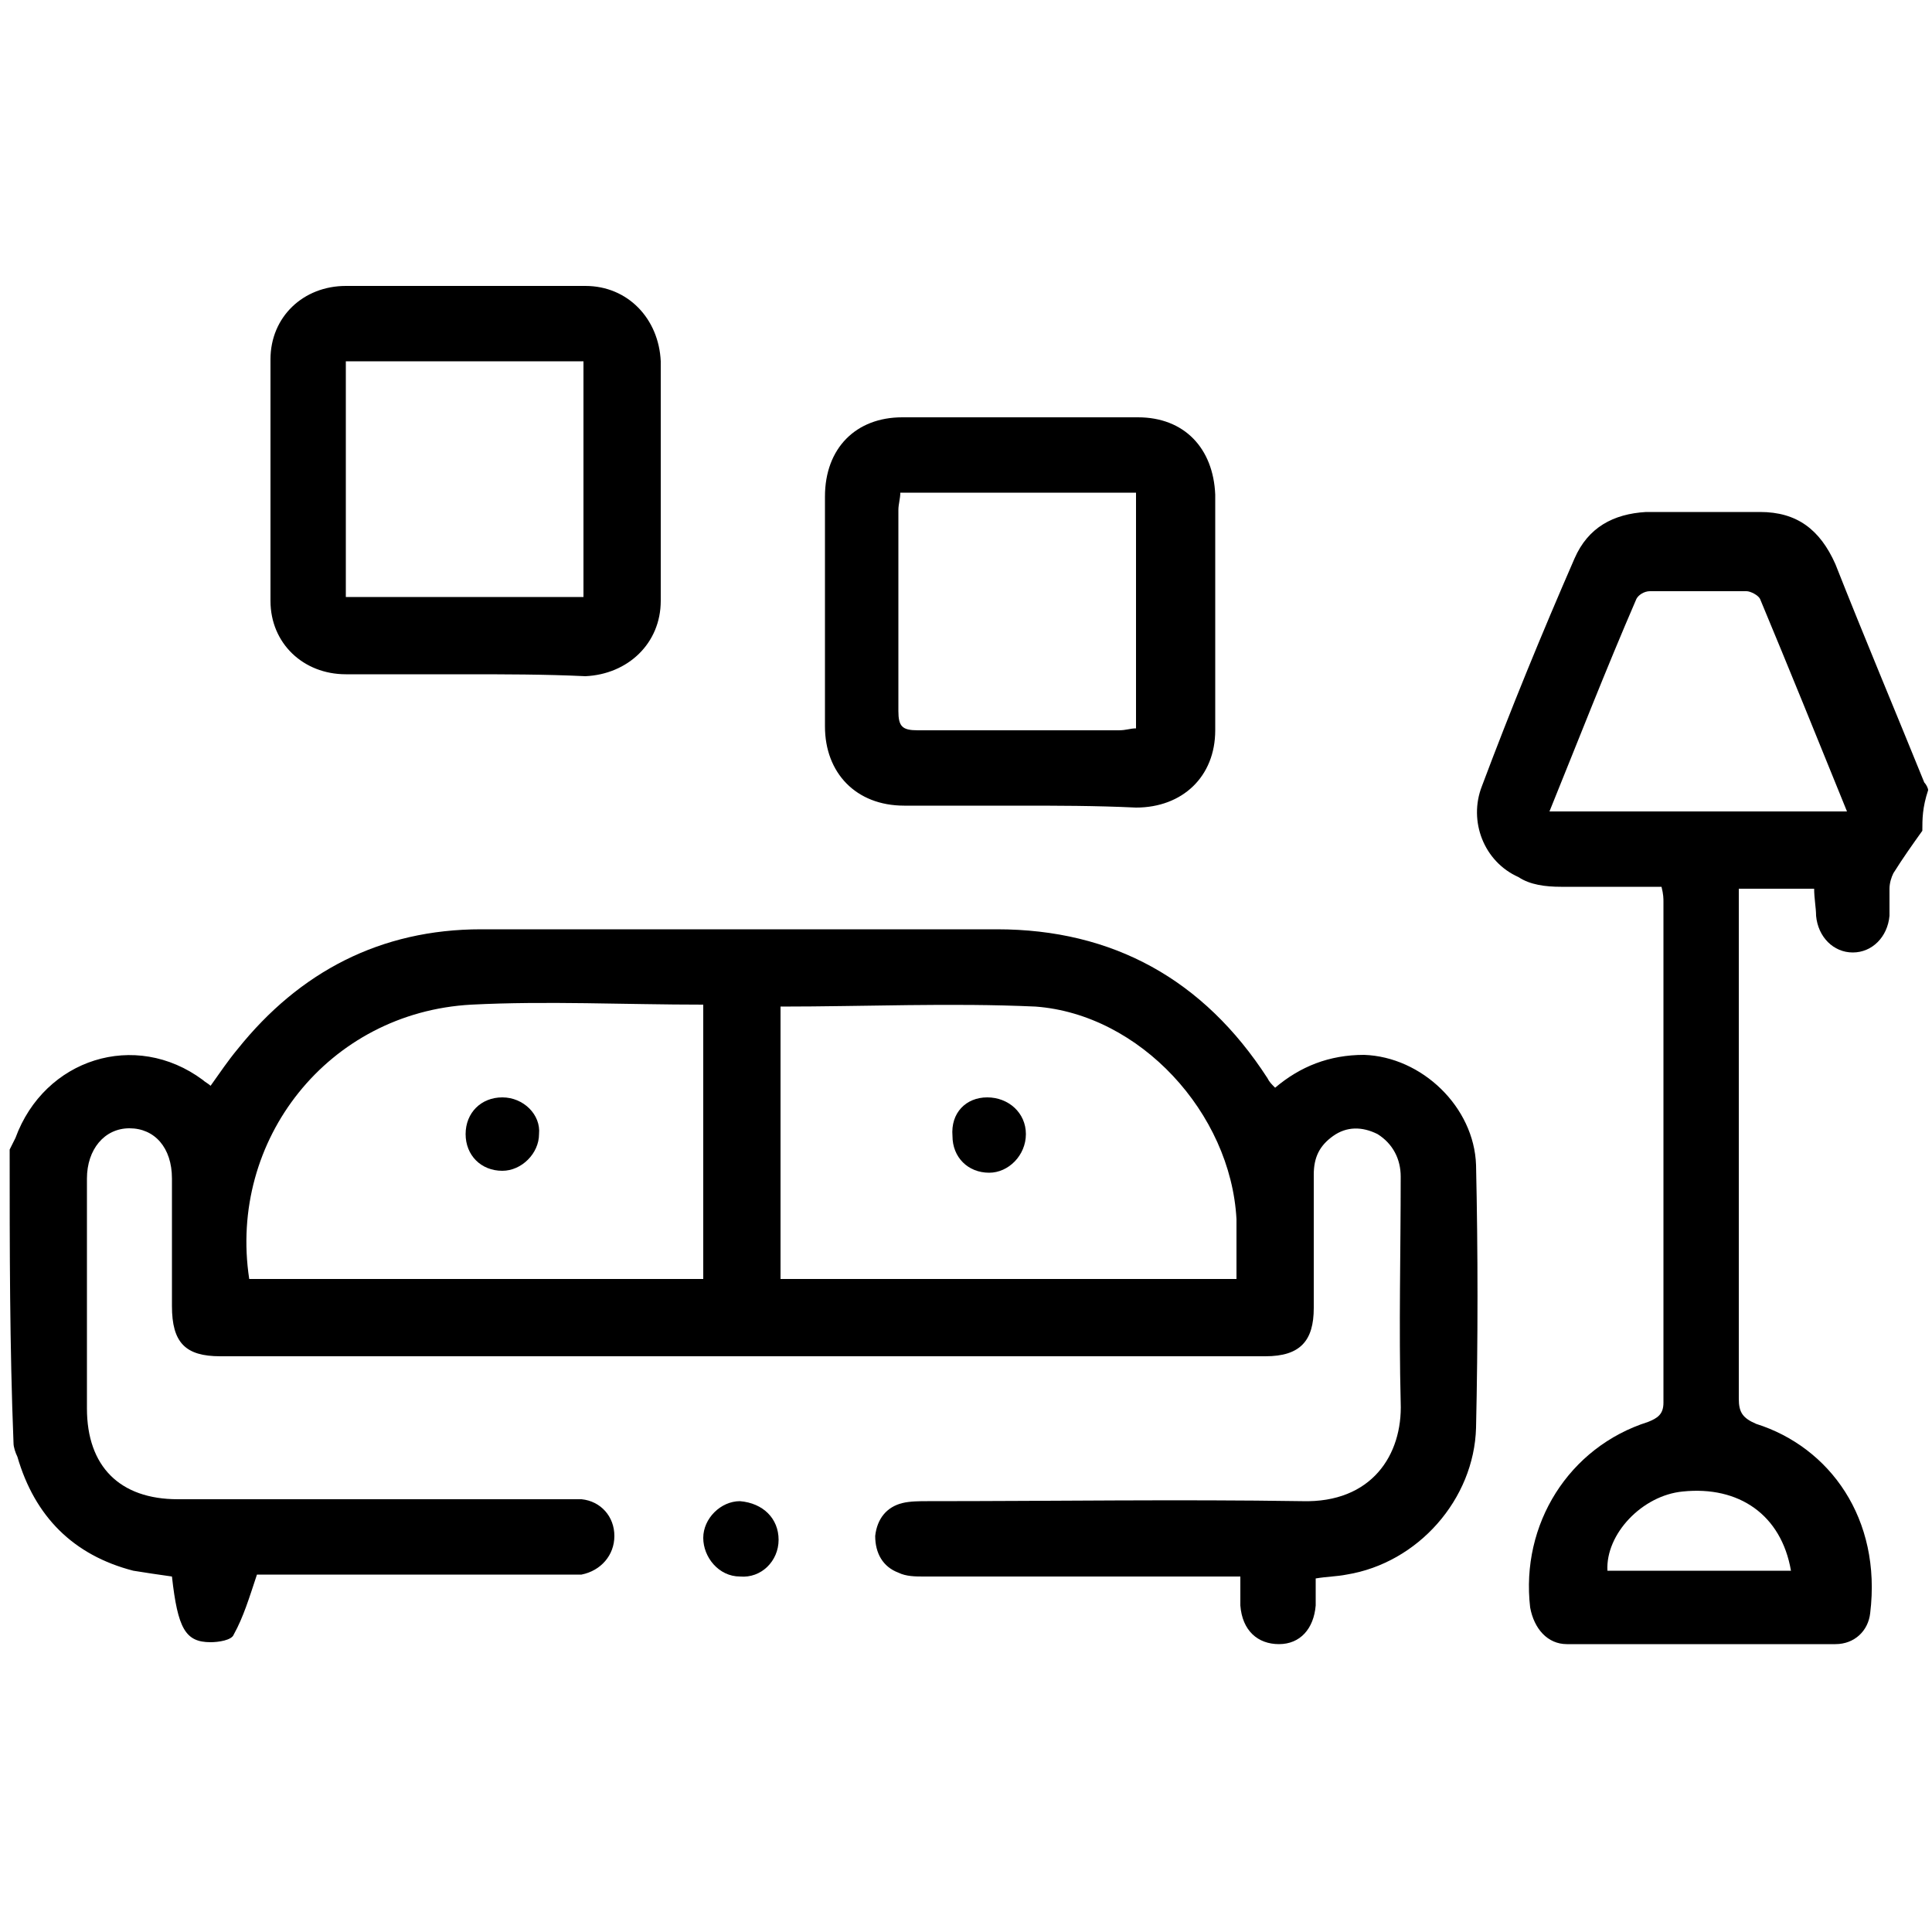<svg xmlns="http://www.w3.org/2000/svg" xmlns:xlink="http://www.w3.org/1999/xlink" id="Layer_1" x="0px" y="0px" viewBox="0 0 100 100" style="enable-background:new 0 0 100 100;" xml:space="preserve"><g>	<path d="M0.5,59.5c0.1-0.2,0.2-0.4,0.3-0.6c1.5-4.1,6.2-5.6,9.7-3c0.1,0.1,0.3,0.2,0.4,0.3c0.5-0.7,0.9-1.3,1.4-1.9  c3.2-4,7.4-6.2,12.6-6.2c8.9,0,17.8,0,26.7,0c6,0,10.7,2.6,14,7.7c0.1,0.2,0.2,0.3,0.4,0.5c1.3-1.1,2.8-1.7,4.6-1.7  c3,0.1,5.7,2.7,5.8,5.7c0.1,4.5,0.1,9.1,0,13.6c-0.1,3.7-3,7-6.7,7.6c-0.5,0.1-1,0.1-1.6,0.2c0,0.5,0,0.9,0,1.4  c-0.1,1.2-0.8,2-1.9,2c-1.1,0-1.9-0.7-2-2c0-0.4,0-0.9,0-1.5c-0.4,0-0.8,0-1.2,0c-5.1,0-10.1,0-15.2,0c-0.4,0-0.9,0-1.3-0.2  c-0.8-0.3-1.2-1-1.2-1.9c0.1-0.9,0.6-1.5,1.4-1.7c0.4-0.1,0.9-0.1,1.3-0.1c6.5,0,13-0.1,19.4,0c3.6,0.1,5.2-2.4,5.1-5.1  c-0.1-3.9,0-7.8,0-11.7c0-0.9-0.4-1.7-1.2-2.2c-0.8-0.4-1.6-0.4-2.3,0.1c-0.7,0.5-1,1.1-1,2c0,2.3,0,4.6,0,6.9  c0,1.7-0.7,2.5-2.5,2.5c-18,0-36.1,0-54.1,0c-1.8,0-2.5-0.7-2.5-2.6c0-2.2,0-4.4,0-6.6c0-1.6-0.9-2.6-2.2-2.6  c-1.3,0-2.2,1.1-2.2,2.6c0,4,0,7.9,0,11.9c0,3,1.7,4.7,4.7,4.7c6.6,0,13.1,0,19.7,0c0.4,0,0.8,0,1.2,0c1,0.1,1.7,0.9,1.7,1.9  c0,1-0.7,1.8-1.7,2c-0.3,0-0.6,0-1,0c-5,0-10,0-15,0c-0.3,0-0.7,0-0.8,0c-0.4,1.2-0.7,2.2-1.2,3.1c-0.1,0.3-0.8,0.4-1.2,0.4  c-1.3,0-1.7-0.7-2-3.4c-0.7-0.1-1.4-0.2-2-0.3c-3.1-0.8-5.1-2.8-6-5.9c-0.1-0.2-0.2-0.5-0.2-0.7C0.5,69.7,0.5,64.6,0.5,59.5z   M40.4,52.1c0,4.7,0,9.4,0,14.1c7.9,0,15.7,0,23.6,0c0-1.1,0-2.1,0-3.1c-0.3-5.5-5-10.6-10.4-11C49.2,51.9,44.8,52.1,40.4,52.1z   M12.9,66.2c7.9,0,15.7,0,23.5,0c0-4.8,0-9.5,0-14.2c-4.1,0-8.1-0.2-12,0C17,52.4,11.8,59,12.9,66.2z"></path>	<path d="M99.5,43c-0.5,0.7-1,1.4-1.5,2.2c-0.1,0.2-0.2,0.5-0.2,0.8c0,0.5,0,1,0,1.4c-0.1,1.1-0.9,1.9-1.9,1.9c-1,0-1.8-0.8-1.9-1.9  c0-0.4-0.1-0.9-0.1-1.4c-1.3,0-2.6,0-3.9,0c0,0.3,0,0.6,0,1c0,8.5,0,16.9,0,25.4c0,0.7,0.2,1,0.9,1.3c3.8,1.2,6.5,4.9,5.9,9.8  c-0.1,0.9-0.8,1.6-1.8,1.6c-4.6,0-9.3,0-13.9,0c-1,0-1.7-0.8-1.9-1.9c-0.5-4.3,2-8.3,6.1-9.6c0.5-0.2,0.8-0.4,0.8-1  c0-8.6,0-17.3,0-25.9c0-0.2,0-0.4-0.1-0.8c-1.8,0-3.5,0-5.2,0c-0.8,0-1.6-0.1-2.2-0.5c-1.8-0.8-2.6-2.9-1.9-4.7  c1.5-4,3.1-7.9,4.8-11.8c0.7-1.6,2-2.3,3.7-2.4c2,0,3.9,0,5.9,0c1.9,0,3.1,0.9,3.9,2.7c1.5,3.8,3.1,7.6,4.6,11.3  c0.1,0.1,0.2,0.3,0.2,0.4C99.5,41.8,99.5,42.4,99.5,43z M80.2,42c5.2,0,10.2,0,15.4,0c-1.5-3.7-3-7.4-4.5-11  c-0.1-0.2-0.5-0.4-0.7-0.4c-1.7,0-3.3,0-5,0c-0.3,0-0.6,0.2-0.7,0.4C83.1,34.7,81.7,38.3,80.2,42z M92.7,81.3  c-0.5-2.9-2.7-4.4-5.6-4.1c-2.1,0.2-4,2.2-3.9,4.1C86.3,81.3,89.5,81.3,92.7,81.3z"></path>	<path d="M24,34.9c-2,0-4.1,0-6.1,0c-2.2,0-3.9-1.6-3.9-3.8c0-4.2,0-8.3,0-12.5c0-2.2,1.7-3.8,3.9-3.8c4.1,0,8.2,0,12.4,0  c2.2,0,3.8,1.7,3.9,3.9c0,4.1,0,8.2,0,12.4c0,2.2-1.7,3.8-3.9,3.9C28.2,34.9,26.1,34.9,24,34.9z M30.2,18.7c-4.2,0-8.2,0-12.3,0  c0,4.1,0,8.2,0,12.2c4.1,0,8.2,0,12.3,0C30.2,26.9,30.2,22.9,30.2,18.7z"></path>	<path d="M52.7,41.7c-2,0-3.9,0-5.9,0c-2.5,0-4.1-1.7-4.1-4.1c0-4,0-7.9,0-11.9c0-2.5,1.6-4.1,4-4.1c4.1,0,8.1,0,12.2,0  c2.4,0,3.9,1.6,4,4c0,4.1,0,8.1,0,12.2c0,2.4-1.7,4-4.1,4C56.7,41.7,54.7,41.7,52.7,41.7z M58.8,37.7c0-4.1,0-8.2,0-12.2  c-4.1,0-8.1,0-12.2,0c0,0.3-0.1,0.6-0.1,0.9c0,3.5,0,7,0,10.4c0,0.8,0.2,1,1,1c3.5,0,7,0,10.4,0C58.3,37.8,58.5,37.7,58.8,37.7z"></path>	<path d="M40.3,79.7c0,1.1-0.9,2-2,1.9c-1.1,0-1.9-1-1.9-2c0-1,0.9-1.9,1.9-1.9C39.5,77.8,40.3,78.6,40.3,79.7z"></path>	<path d="M51.1,56.8c1.1,0,2,0.8,2,1.9c0,1.1-0.9,2-1.9,2c-1.1,0-1.9-0.8-1.9-1.9C49.2,57.6,50,56.8,51.1,56.8z"></path>	<path d="M24.1,58.7c0-1.1,0.8-1.9,1.9-1.9c1.1,0,2,0.9,1.9,1.9c0,1-0.9,1.9-1.9,1.9C24.9,60.6,24.1,59.8,24.1,58.7z"></path></g></svg>